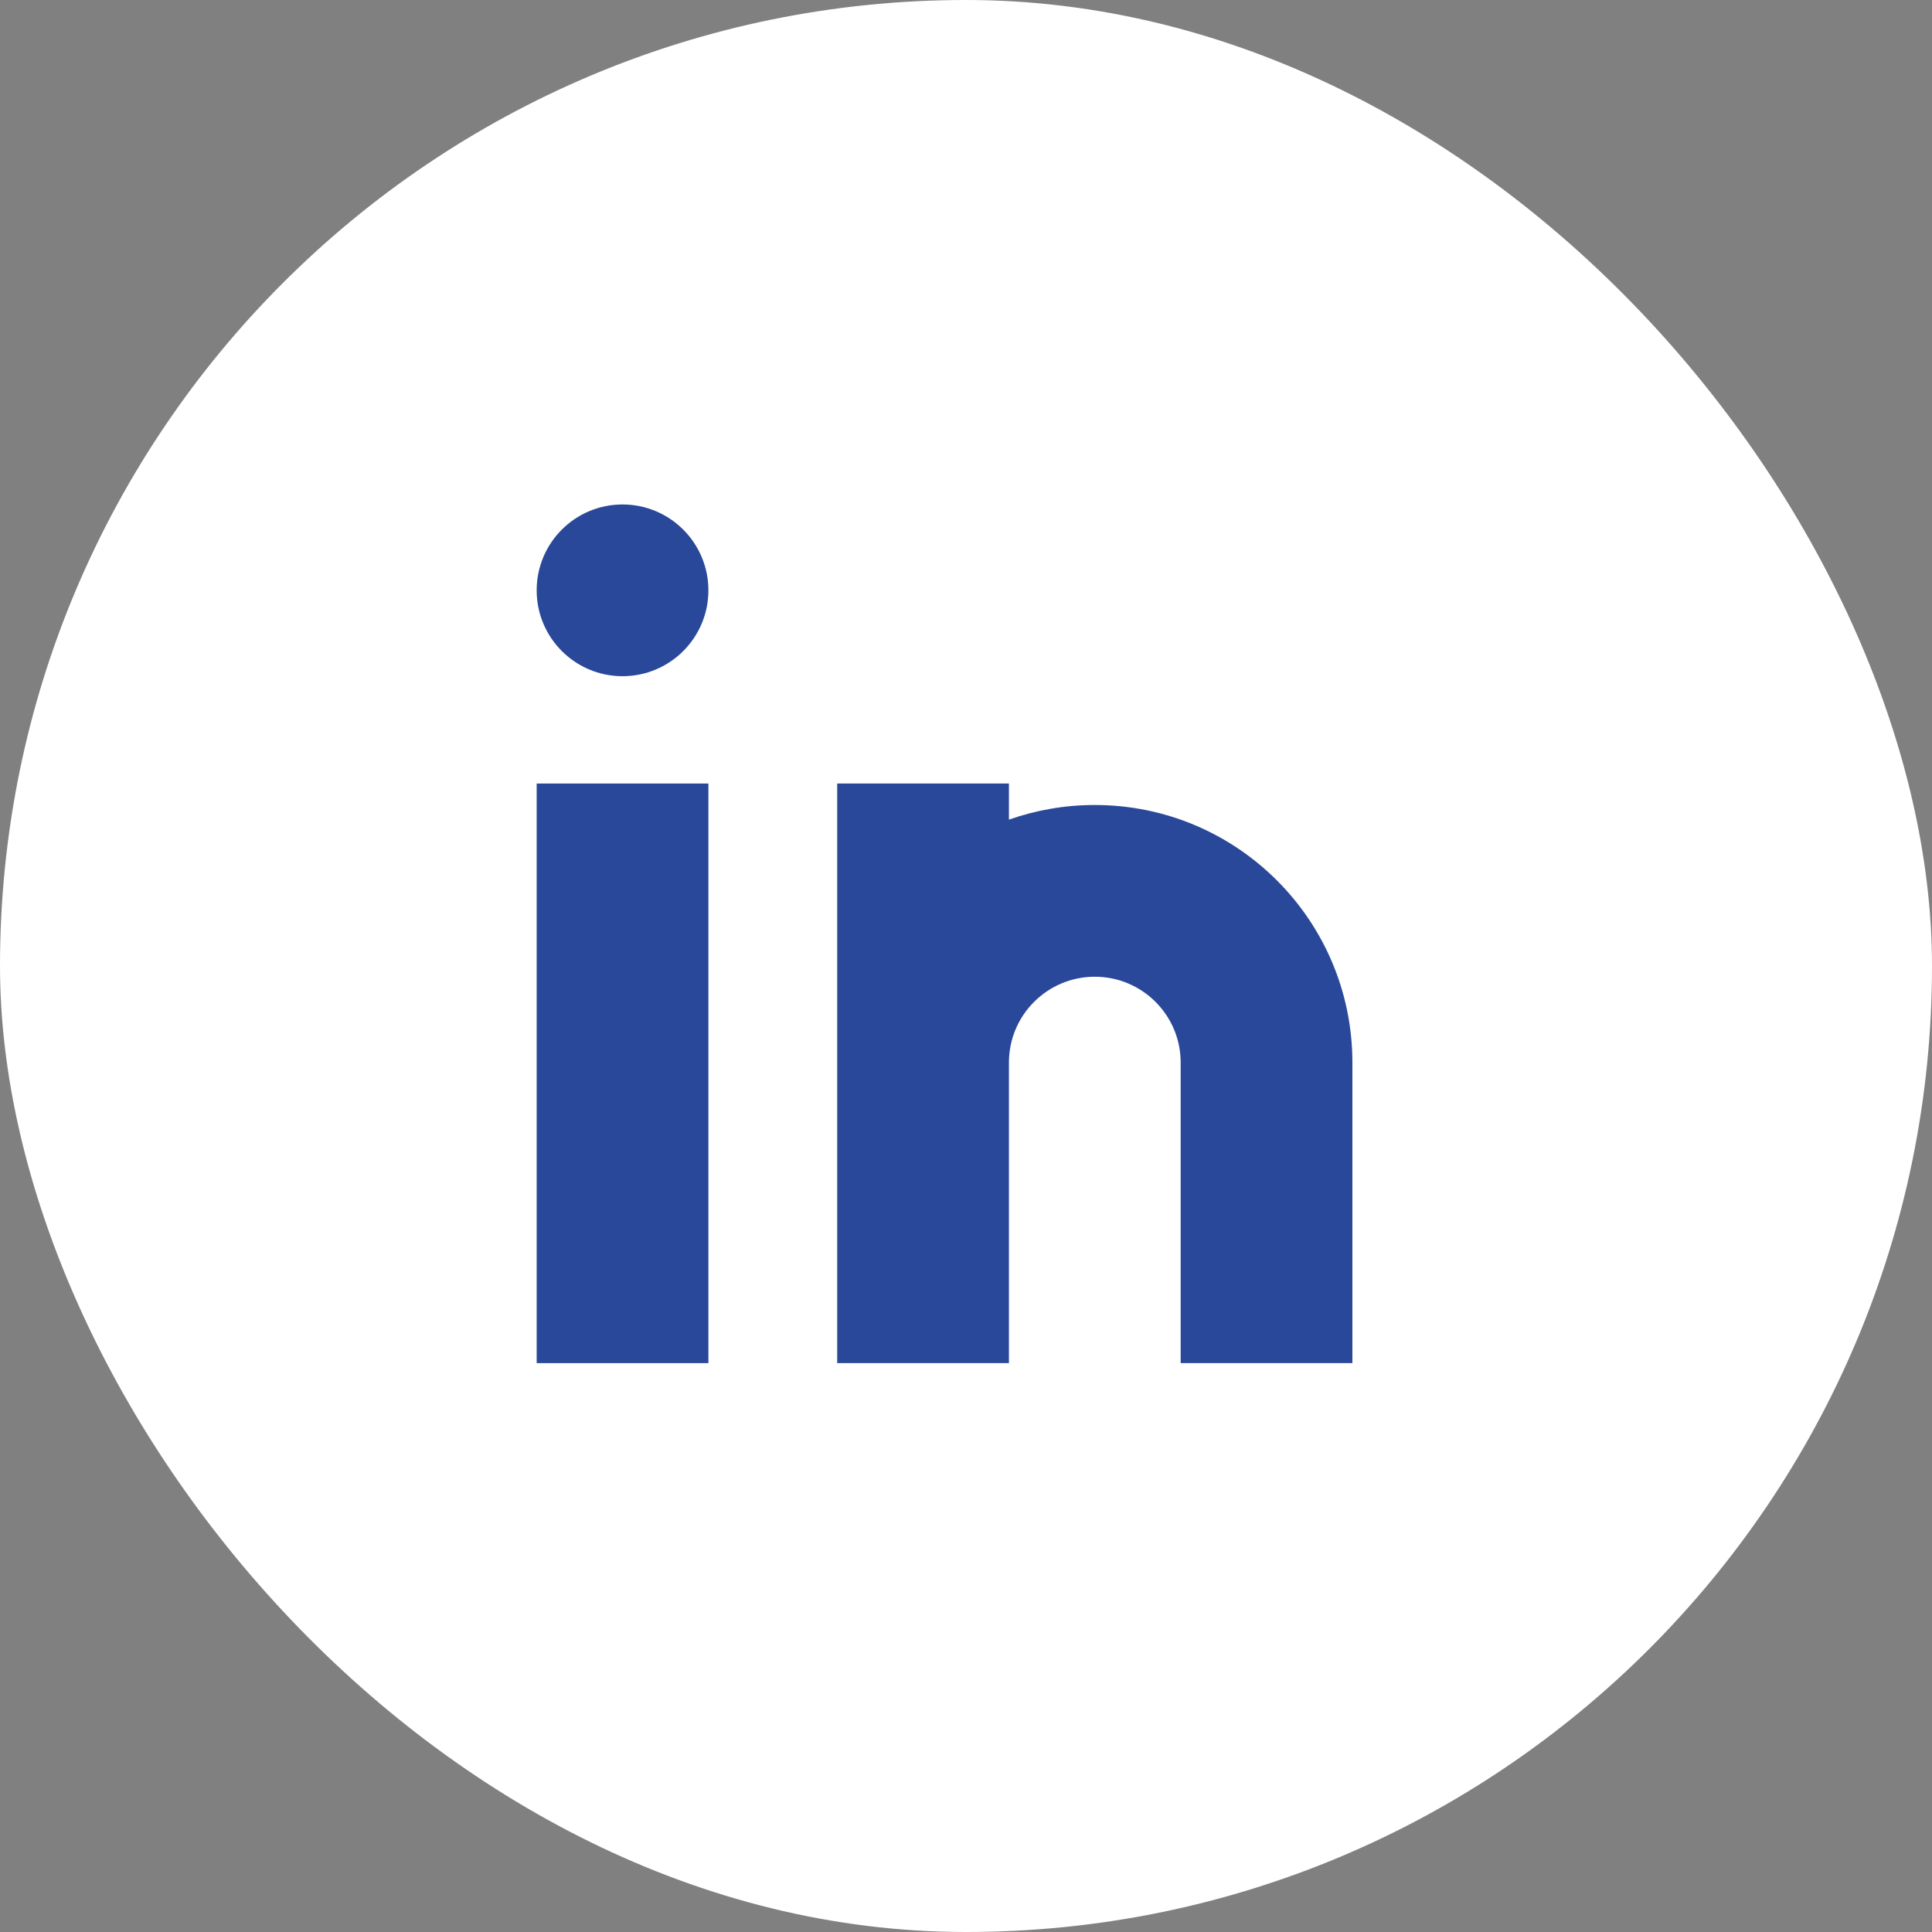 <svg xmlns="http://www.w3.org/2000/svg" width="45" height="45" viewBox="0 0 45 45" fill="none"><rect x="0" y="0" width="45" height="45" fill="#808080" stroke="none"/><rect width="45" height="45" rx="22.5" fill="white"></rect><circle cx="14.5" cy="13.75" r="2" fill="#2A4899"></circle><path d="M12.5 18.25H16.5V31.75H12.5V18.25Z" fill="#2A4899"></path><path d="M23.5 18.25H19.5V24.75V31.75H23.5V24.75C23.5 23.645 24.395 22.75 25.5 22.75C26.605 22.75 27.5 23.645 27.5 24.75V31.75H31.5V24.75C31.5 21.436 28.814 18.75 25.5 18.75C24.799 18.75 24.126 18.87 23.5 19.091V18.25Z" fill="#2A4899"></path></svg>
